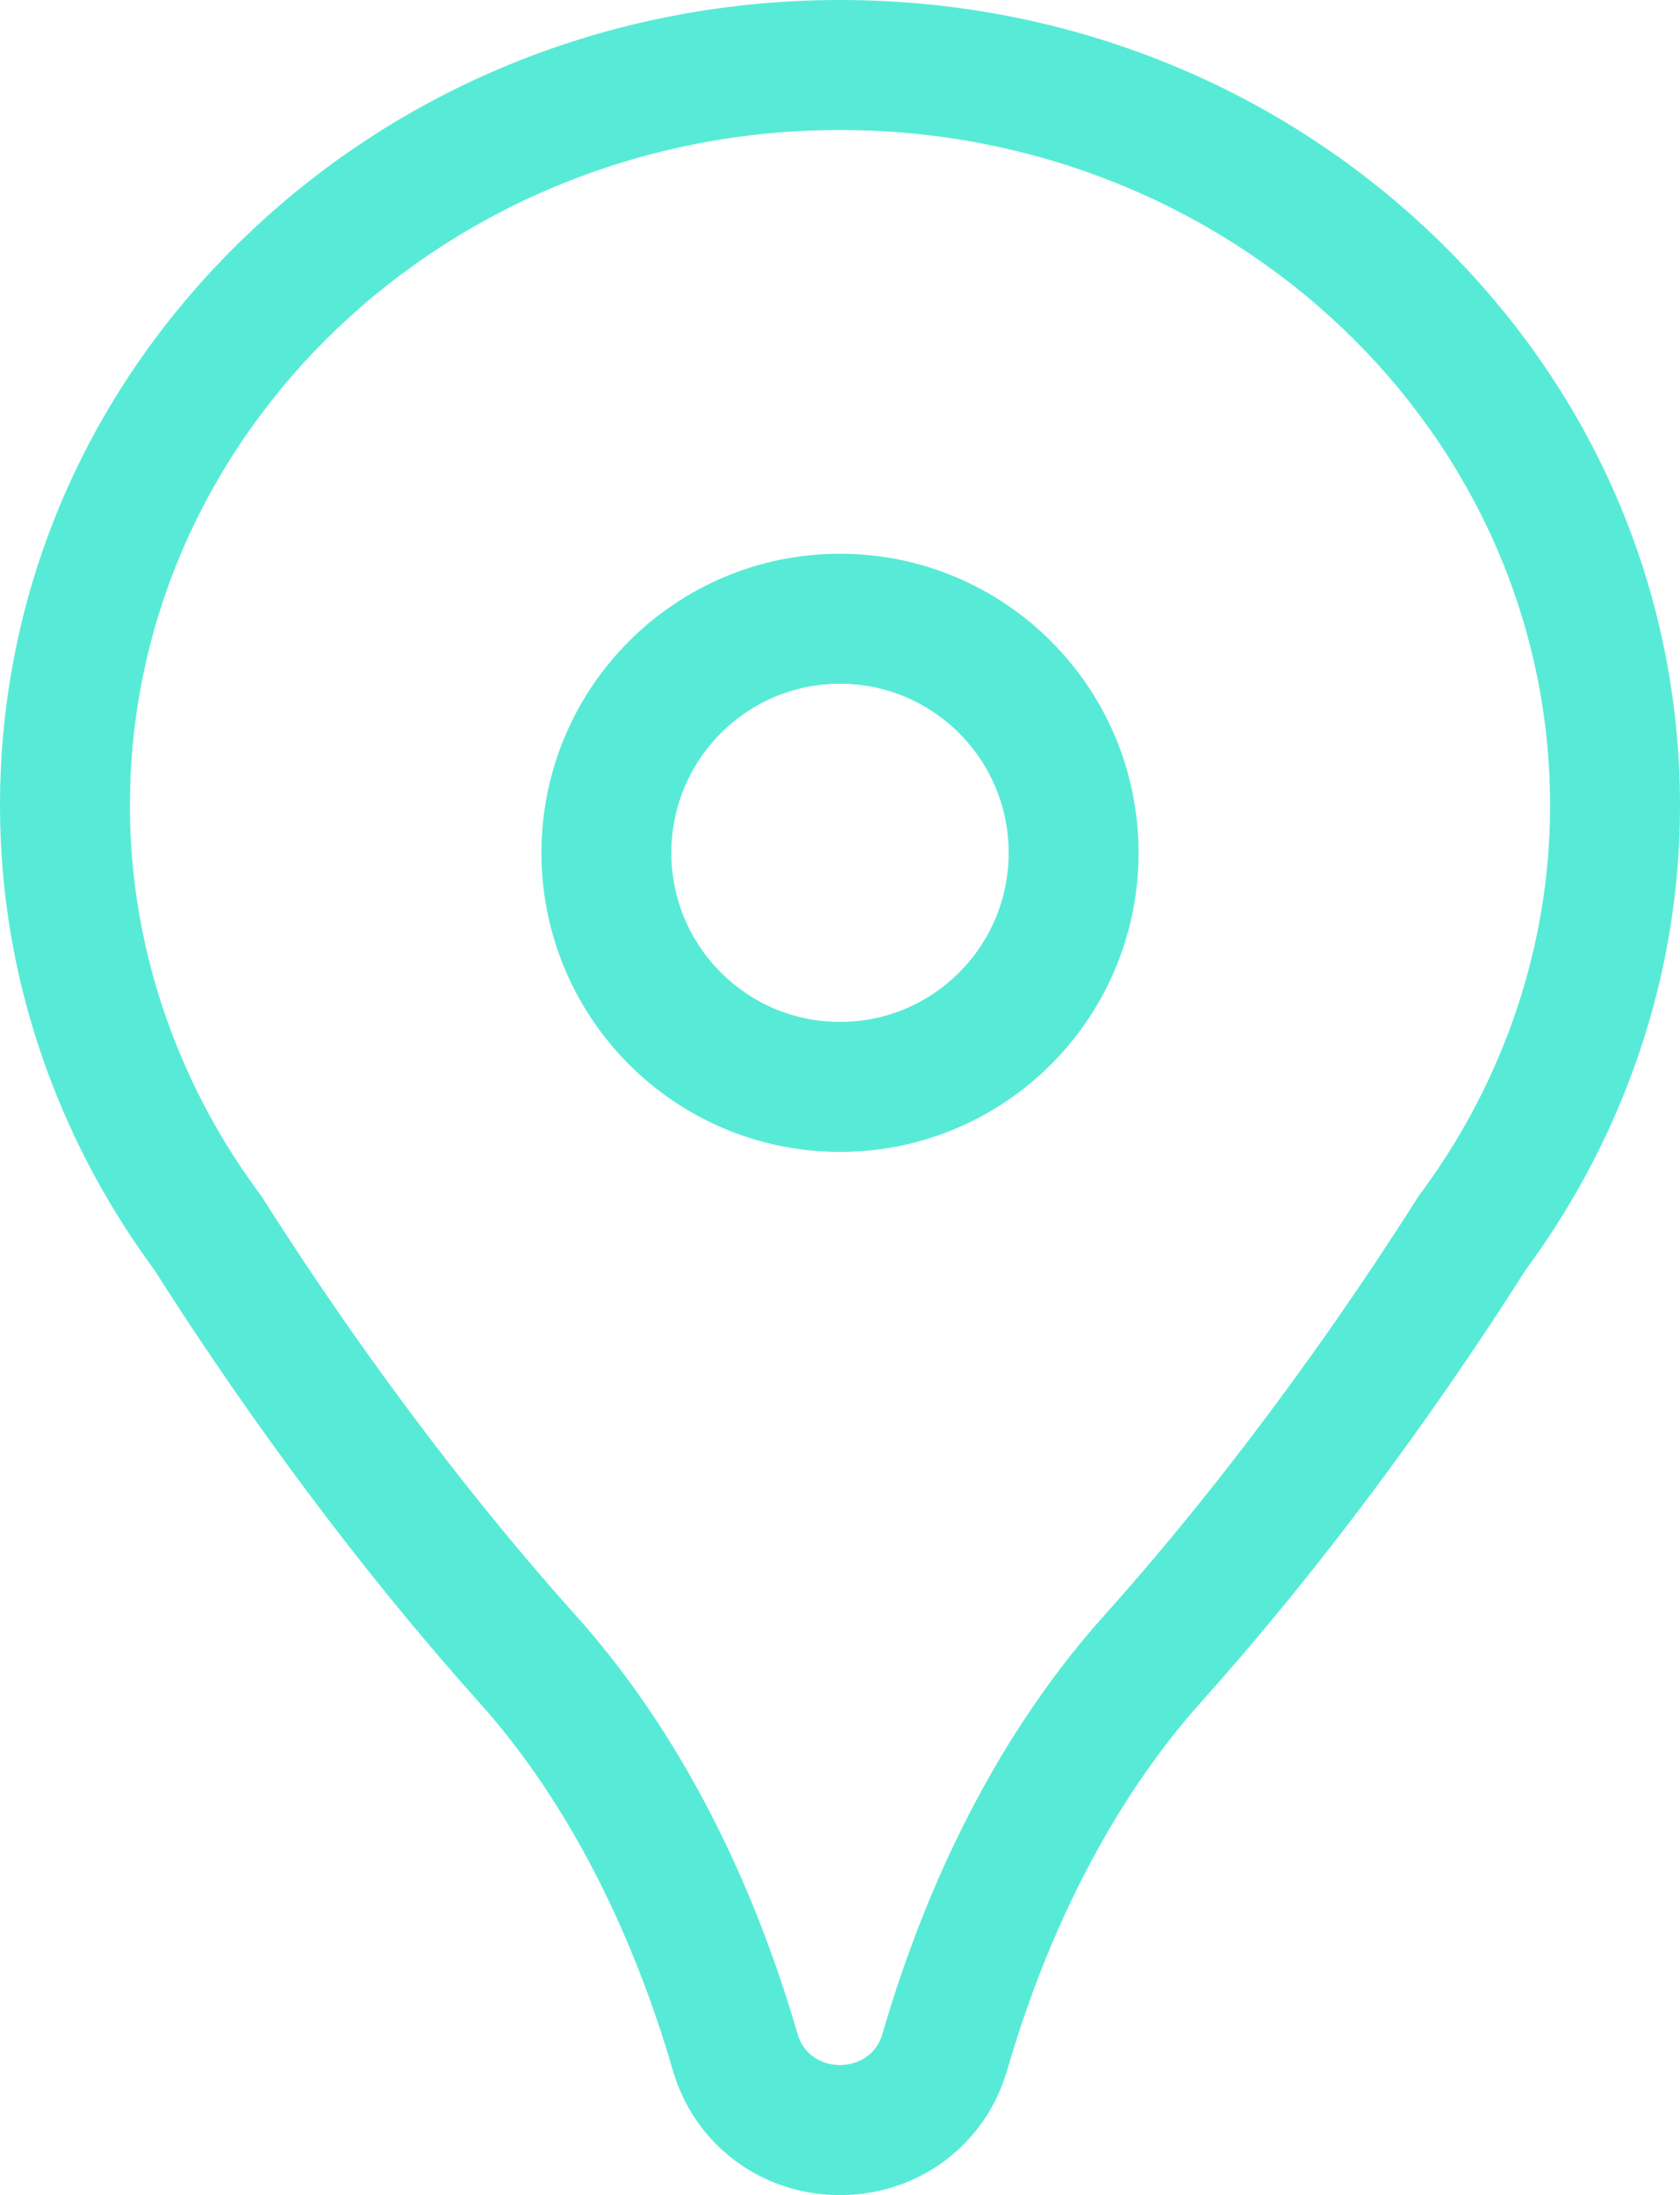<svg xmlns="http://www.w3.org/2000/svg" width="25.862" height="33.767" viewBox="0 0 25.862 33.767">
  <g id="footer-icon-access" transform="translate(-5332 -427.116)">
    <ellipse id="楕円形_1" data-name="楕円形 1" cx="3.596" cy="3.601" rx="3.596" ry="3.601" transform="translate(5341.335 436.634)" fill="none" stroke="#57ebd7" stroke-linecap="round" stroke-linejoin="round" stroke-width="2"/>
    <g id="パス_30" data-name="パス 30" fill="none" stroke-linecap="round" stroke-linejoin="round">
      <path d="M5354.911,443.734h0a9.914,9.914,0,0,0,.952-4.228,10.945,10.945,0,0,0-21.862,0,9.914,9.914,0,0,0,.952,4.228h0l.007.012a10.25,10.25,0,0,0,1.065,1.768,50.123,50.123,0,0,0,4.848,6.461,16.647,16.647,0,0,1,3.408,6.432.685.685,0,0,0,1.3,0,16.655,16.655,0,0,1,3.408-6.432,50.158,50.158,0,0,0,4.848-6.461,10.25,10.25,0,0,0,1.065-1.768Z" stroke="none"/>
      <path d="M 5344.931 429.116 C 5338.894 429.116 5334 433.768 5334 439.506 C 5334 441.013 5334.345 442.441 5334.952 443.734 L 5334.951 443.734 L 5334.958 443.746 C 5335.253 444.371 5335.61 444.962 5336.023 445.514 C 5337.04 447.119 5338.728 449.583 5340.871 451.975 C 5342.7 454.016 5343.719 456.48 5344.279 458.407 C 5344.462 459.042 5345.398 459.041 5345.583 458.407 C 5346.143 456.48 5347.162 454.016 5348.991 451.975 C 5351.134 449.583 5352.822 447.119 5353.839 445.514 C 5354.252 444.962 5354.609 444.371 5354.904 443.746 L 5354.911 443.734 L 5354.91 443.734 C 5355.517 442.441 5355.862 441.013 5355.862 439.506 C 5355.862 433.768 5350.968 429.116 5344.931 429.116 M 5344.931 427.116 C 5348.366 427.116 5351.6 428.392 5354.038 430.71 C 5356.504 433.053 5357.862 436.177 5357.862 439.506 C 5357.862 441.24 5357.487 442.928 5356.749 444.524 C 5356.729 444.57 5356.707 444.617 5356.683 444.662 C 5356.35 445.356 5355.949 446.024 5355.488 446.648 C 5354.408 448.347 5352.673 450.862 5350.481 453.309 C 5349.581 454.314 5348.333 456.111 5347.503 458.965 C 5347.171 460.112 5346.137 460.883 5344.931 460.883 C 5343.725 460.883 5342.691 460.112 5342.358 458.964 C 5341.901 457.39 5341.013 455.13 5339.382 453.31 C 5337.188 450.862 5335.454 448.347 5334.374 446.648 C 5333.91 446.02 5333.507 445.348 5333.173 444.649 C 5333.152 444.608 5333.132 444.566 5333.114 444.524 C 5332.375 442.928 5332 441.24 5332 439.506 C 5332 436.177 5333.358 433.053 5335.824 430.71 C 5338.262 428.392 5341.496 427.116 5344.931 427.116 Z" stroke="none" fill="#57ebd7"/>
    </g>
  </g>
</svg>
